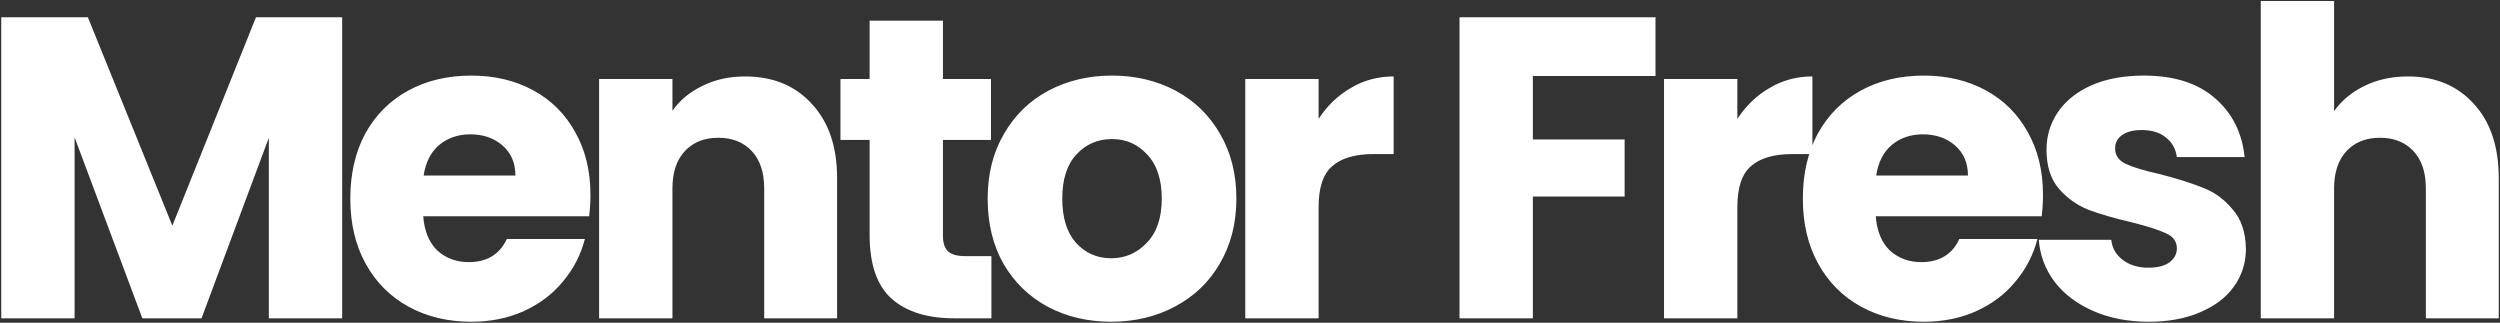 <svg width="1131" height="146" viewBox="0 0 1131 146" fill="none" xmlns="http://www.w3.org/2000/svg">
<rect x="0" y="0" width="1131" height="146" fill="#333333" stroke="none"/>
<path d="M154.798 7.812V144H121.624V62.326L91.166 144H64.394L33.742 62.132V144H0.568V7.812H39.756L77.974 102.096L115.804 7.812H154.798ZM267.118 88.128C267.118 91.232 266.924 94.465 266.536 97.828H191.458C191.975 104.553 194.109 109.727 197.86 113.348C201.74 116.84 206.46 118.586 212.022 118.586C220.299 118.586 226.054 115.094 229.288 108.11H264.596C262.785 115.223 259.487 121.625 254.702 127.316C250.046 133.007 244.161 137.469 237.048 140.702C229.934 143.935 221.98 145.552 213.186 145.552C202.58 145.552 193.139 143.289 184.862 138.762C176.584 134.235 170.118 127.769 165.462 119.362C160.806 110.955 158.478 101.126 158.478 89.874C158.478 78.622 160.741 68.793 165.268 60.386C169.924 51.979 176.39 45.513 184.668 40.986C192.945 36.459 202.451 34.196 213.186 34.196C223.662 34.196 232.974 36.395 241.122 40.792C249.27 45.189 255.607 51.462 260.134 59.61C264.79 67.758 267.118 77.264 267.118 88.128ZM233.168 79.398C233.168 73.707 231.228 69.181 227.348 65.818C223.468 62.455 218.618 60.774 212.798 60.774C207.236 60.774 202.516 62.391 198.636 65.624C194.885 68.857 192.557 73.449 191.652 79.398H233.168ZM336.998 34.584C349.673 34.584 359.761 38.723 367.262 47C374.893 55.148 378.708 66.4 378.708 80.756V144H345.728V85.218C345.728 77.975 343.853 72.349 340.102 68.34C336.352 64.331 331.308 62.326 324.97 62.326C318.633 62.326 313.589 64.331 309.838 68.34C306.088 72.349 304.212 77.975 304.212 85.218V144H271.038V35.748H304.212V50.104C307.575 45.319 312.102 41.568 317.792 38.852C323.483 36.007 329.885 34.584 336.998 34.584ZM448.515 115.87V144H431.637C419.609 144 410.232 141.09 403.507 135.27C396.782 129.321 393.419 119.685 393.419 106.364V63.296H380.227V35.748H393.419V9.364H426.593V35.748H448.321V63.296H426.593V106.752C426.593 109.985 427.369 112.313 428.921 113.736C430.473 115.159 433.06 115.87 436.681 115.87H448.515ZM502.69 145.552C492.084 145.552 482.514 143.289 473.978 138.762C465.571 134.235 458.91 127.769 453.996 119.362C449.21 110.955 446.818 101.126 446.818 89.874C446.818 78.751 449.275 68.987 454.19 60.58C459.104 52.044 465.83 45.513 474.366 40.986C482.902 36.459 492.472 34.196 503.078 34.196C513.683 34.196 523.254 36.459 531.79 40.986C540.326 45.513 547.051 52.044 551.966 60.58C556.88 68.987 559.338 78.751 559.338 89.874C559.338 100.997 556.816 110.826 551.772 119.362C546.857 127.769 540.067 134.235 531.402 138.762C522.866 143.289 513.295 145.552 502.69 145.552ZM502.69 116.84C509.027 116.84 514.394 114.512 518.792 109.856C523.318 105.2 525.582 98.539 525.582 89.874C525.582 81.209 523.383 74.548 518.986 69.892C514.718 65.236 509.415 62.908 503.078 62.908C496.611 62.908 491.244 65.236 486.976 69.892C482.708 74.419 480.574 81.079 480.574 89.874C480.574 98.539 482.643 105.2 486.782 109.856C491.05 114.512 496.352 116.84 502.69 116.84ZM596.531 53.79C600.411 47.841 605.261 43.185 611.081 39.822C616.901 36.33 623.368 34.584 630.481 34.584V69.698H621.363C613.086 69.698 606.878 71.509 602.739 75.13C598.6 78.622 596.531 84.83 596.531 93.754V144H563.357V35.748H596.531V53.79ZM748.947 7.812V34.39H693.463V63.102H734.979V88.904H693.463V144H660.289V7.812H748.947ZM785.977 53.79C789.857 47.841 794.707 43.185 800.527 39.822C806.347 36.33 812.813 34.584 819.927 34.584V69.698H810.809C802.531 69.698 796.323 71.509 792.185 75.13C788.046 78.622 785.977 84.83 785.977 93.754V144H752.803V35.748H785.977V53.79ZM924.247 88.128C924.247 91.232 924.053 94.465 923.665 97.828H848.587C849.104 104.553 851.238 109.727 854.989 113.348C858.869 116.84 863.59 118.586 869.151 118.586C877.428 118.586 883.184 115.094 886.417 108.11H921.725C919.914 115.223 916.616 121.625 911.831 127.316C907.175 133.007 901.29 137.469 894.177 140.702C887.064 143.935 879.11 145.552 870.315 145.552C859.71 145.552 850.268 143.289 841.991 138.762C833.714 134.235 827.247 127.769 822.591 119.362C817.935 110.955 815.607 101.126 815.607 89.874C815.607 78.622 817.87 68.793 822.397 60.386C827.053 51.979 833.52 45.513 841.797 40.986C850.074 36.459 859.58 34.196 870.315 34.196C880.791 34.196 890.103 36.395 898.251 40.792C906.399 45.189 912.736 51.462 917.263 59.61C921.919 67.758 924.247 77.264 924.247 88.128ZM890.297 79.398C890.297 73.707 888.357 69.181 884.477 65.818C880.597 62.455 875.747 60.774 869.927 60.774C864.366 60.774 859.645 62.391 855.765 65.624C852.014 68.857 849.686 73.449 848.781 79.398H890.297ZM972.206 145.552C962.765 145.552 954.358 143.935 946.986 140.702C939.614 137.469 933.794 133.071 929.526 127.51C925.258 121.819 922.865 115.482 922.348 108.498H955.134C955.522 112.249 957.268 115.288 960.372 117.616C963.476 119.944 967.291 121.108 971.818 121.108C975.957 121.108 979.125 120.332 981.324 118.78C983.652 117.099 984.816 114.965 984.816 112.378C984.816 109.274 983.199 107.011 979.966 105.588C976.733 104.036 971.495 102.355 964.252 100.544C956.492 98.733 950.025 96.858 944.852 94.918C939.679 92.849 935.217 89.68 931.466 85.412C927.715 81.015 925.84 75.13 925.84 67.758C925.84 61.55 927.521 55.924 930.884 50.88C934.376 45.707 939.42 41.633 946.016 38.658C952.741 35.683 960.695 34.196 969.878 34.196C983.458 34.196 994.128 37.559 1001.89 44.284C1009.78 51.009 1014.3 59.933 1015.47 71.056H984.816C984.299 67.305 982.617 64.331 979.772 62.132C977.056 59.933 973.435 58.834 968.908 58.834C965.028 58.834 962.053 59.61 959.984 61.162C957.915 62.585 956.88 64.589 956.88 67.176C956.88 70.28 958.497 72.608 961.73 74.16C965.093 75.712 970.266 77.264 977.25 78.816C985.269 80.885 991.8 82.955 996.844 85.024C1001.89 86.964 1006.29 90.197 1010.04 94.724C1013.92 99.121 1015.92 105.071 1016.05 112.572C1016.05 118.909 1014.24 124.6 1010.62 129.644C1007.13 134.559 1002.02 138.439 995.292 141.284C988.696 144.129 981.001 145.552 972.206 145.552ZM1089.31 34.584C1101.72 34.584 1111.68 38.723 1119.18 47C1126.69 55.148 1130.44 66.4 1130.44 80.756V144H1097.46V85.218C1097.46 77.975 1095.58 72.349 1091.83 68.34C1088.08 64.331 1083.04 62.326 1076.7 62.326C1070.36 62.326 1065.32 64.331 1061.57 68.34C1057.82 72.349 1055.94 77.975 1055.94 85.218V144H1022.77V0.44H1055.94V50.298C1059.3 45.513 1063.89 41.697 1069.71 38.852C1075.53 36.007 1082.07 34.584 1089.31 34.584Z" fill="white"/>
</svg>
